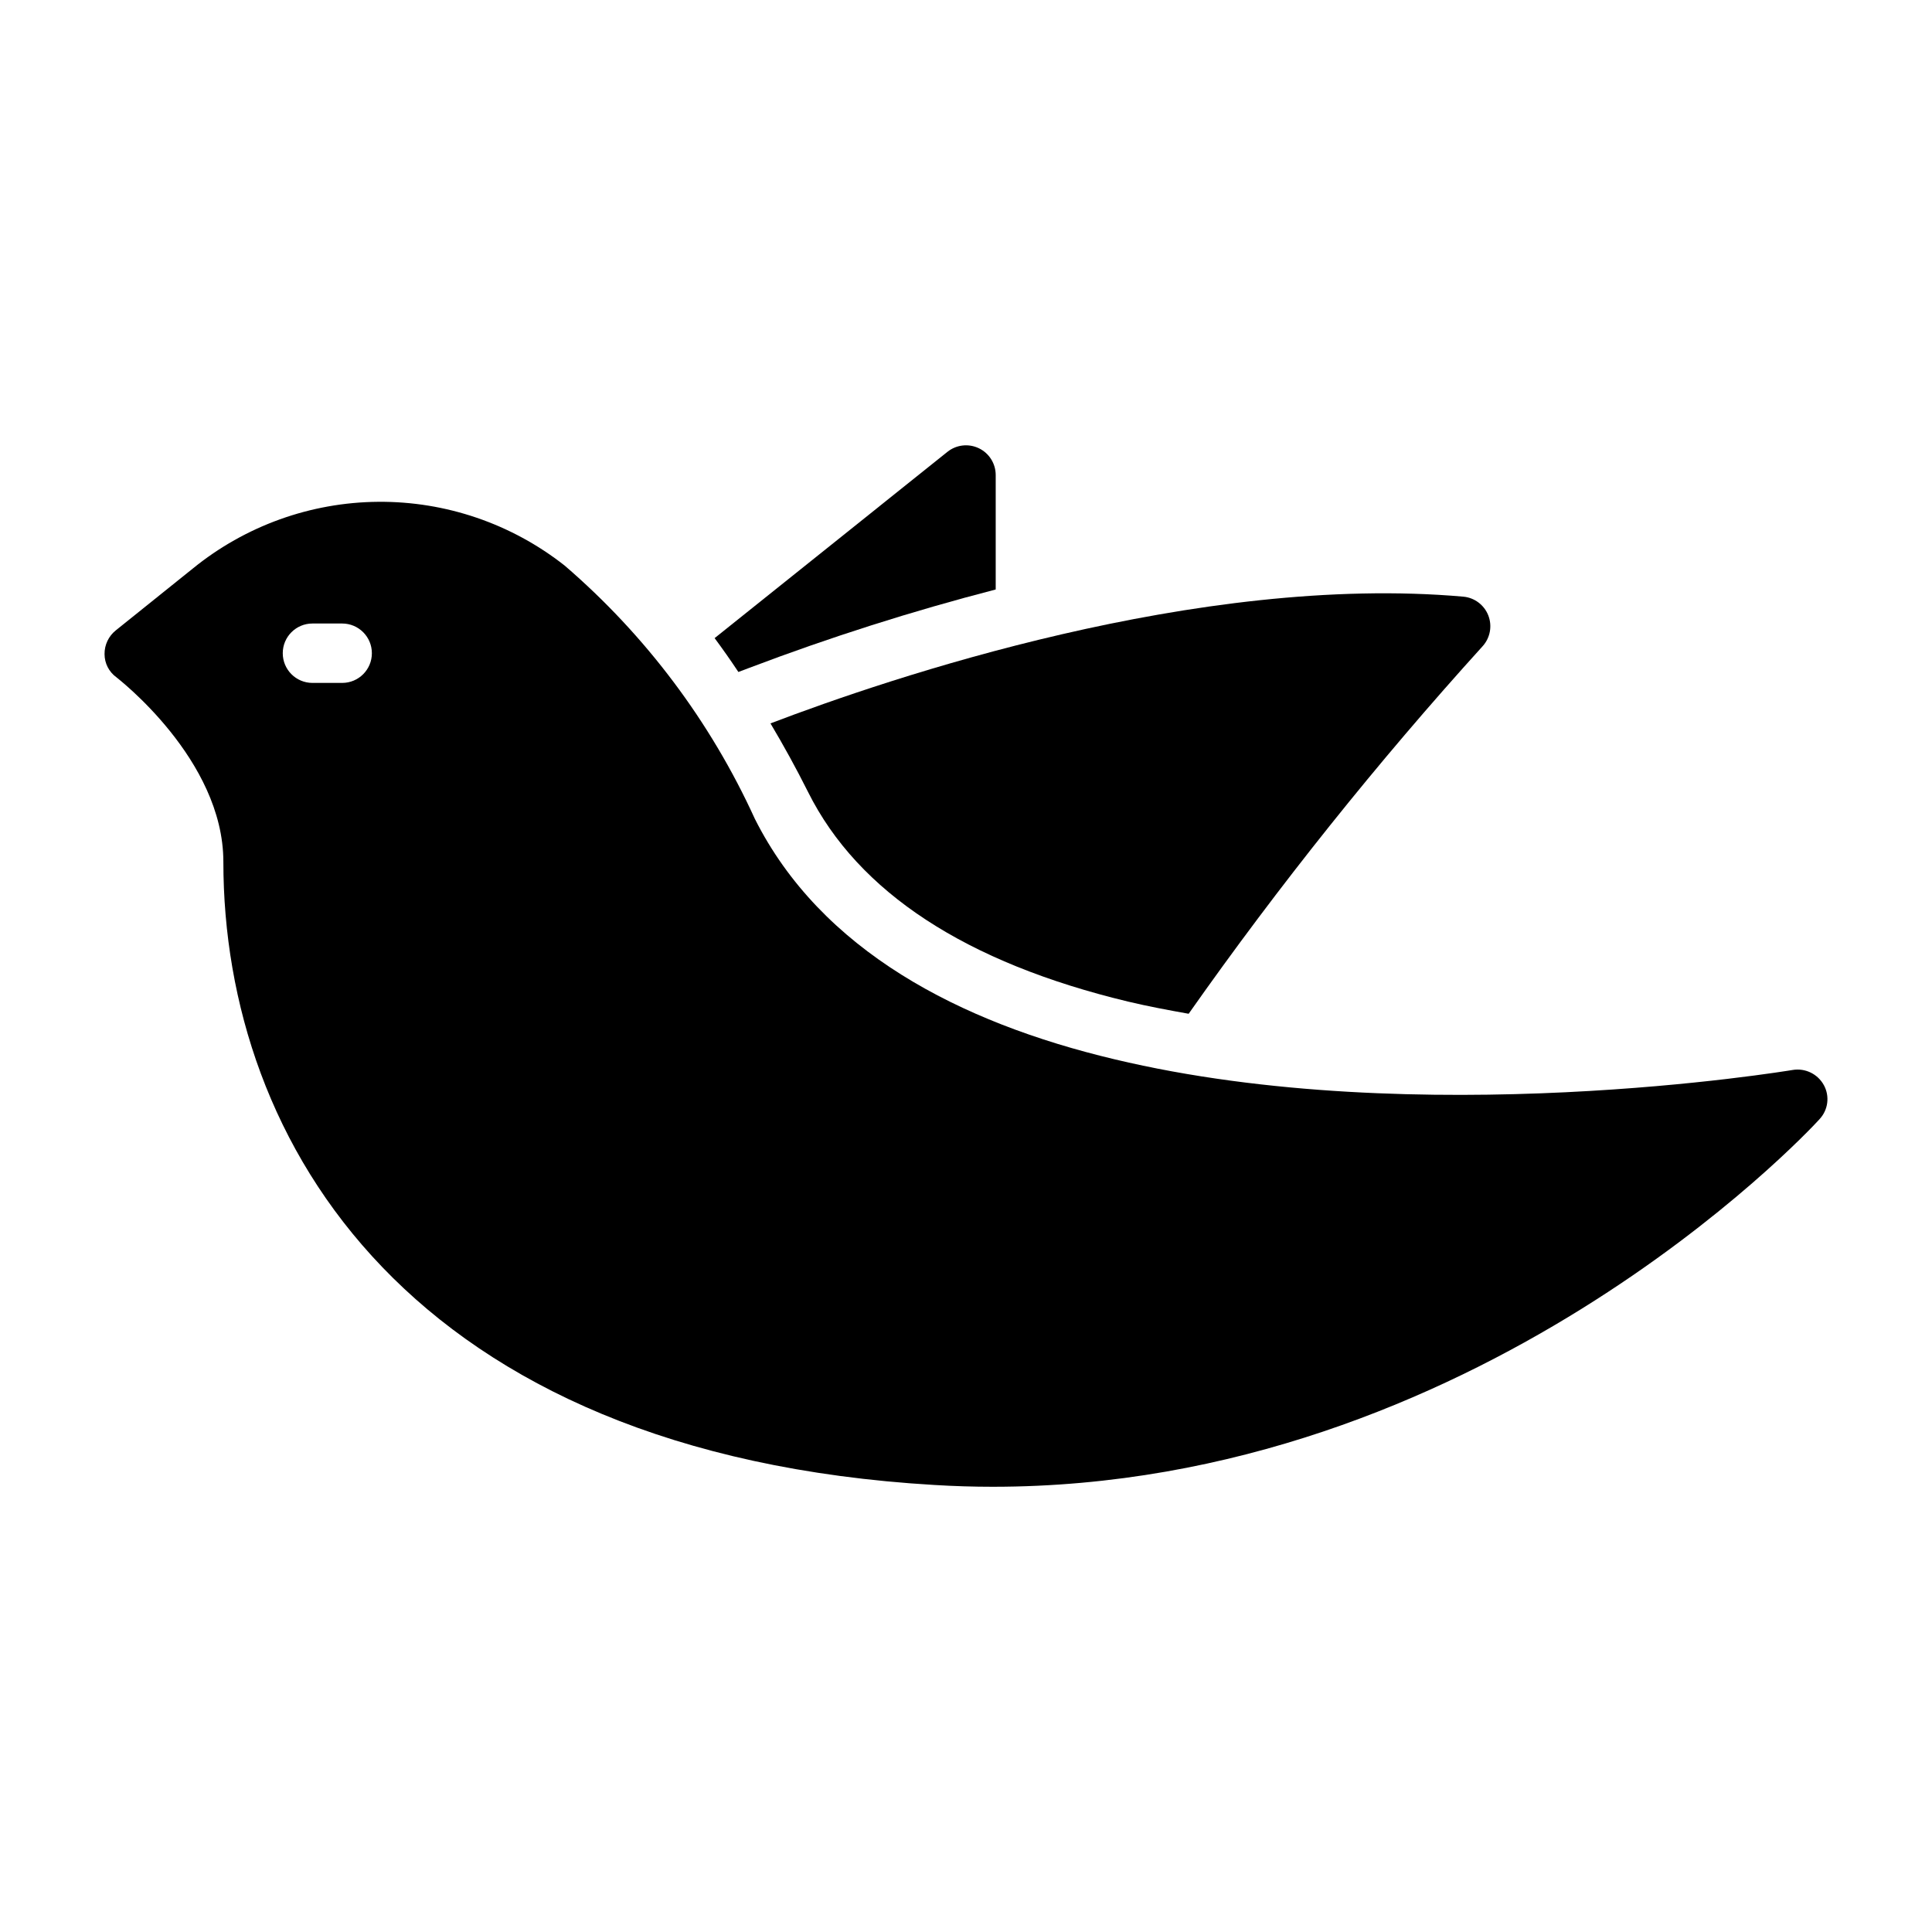 <?xml version="1.0" encoding="UTF-8"?>
<!-- Uploaded to: ICON Repo, www.iconrepo.com, Generator: ICON Repo Mixer Tools -->
<svg fill="#000000" width="800px" height="800px" version="1.1" viewBox="144 144 512 512" xmlns="http://www.w3.org/2000/svg">
 <g>
  <path d="m627.34 431.57c-1.621-2.961-4.938-4.57-8.266-4.016-1.496 0.234-99.031 16.453-179.72-2.832-41.094-9.762-77.777-28.812-95.332-63.762v-0.004c-11.746-25.734-28.934-48.617-50.379-67.07-14.074-11.086-31.504-17.047-49.418-16.902-17.914 0.141-35.246 6.383-49.141 17.691l-20.387 16.371c-1.918 1.527-3.019 3.852-2.992 6.301 0 2.434 1.172 4.719 3.148 6.141 0.234 0.234 28.34 21.727 28.34 48.887 0 74.469 49.516 156.97 188.46 165.16 5.195 0.316 10.312 0.473 15.43 0.473 127.68 0 215.3-93.203 219.08-97.375l-0.004-0.008c2.316-2.441 2.797-6.098 1.184-9.051zm-392.66-106.59h-7.875c-4.348 0-7.871-3.523-7.871-7.871 0-4.348 3.523-7.871 7.871-7.871h7.875c4.348 0 7.871 3.523 7.871 7.871 0 4.348-3.523 7.871-7.871 7.871z"/>
  <path d="m358.15 353.9c13.27 26.562 41.848 45.242 84.867 55.547 5.109 1.219 10.516 2.234 15.988 3.211 23.953-34.047 49.98-66.59 77.934-97.438 1.988-2.219 2.559-5.375 1.465-8.148-1.094-2.773-3.66-4.691-6.629-4.953-70.227-6.195-152.03 21.539-183.59 33.59 3.43 5.769 6.758 11.785 9.965 18.191z"/>
  <path d="m342.6 320.98c21.363-8.105 43.152-15.035 65.273-20.762v-30.32c0.004-3.031-1.73-5.793-4.461-7.106-2.727-1.312-5.969-0.945-8.332 0.949l-61.699 49.367c2.141 2.883 4.242 5.871 6.297 8.973z"/>
 </g>
</svg>